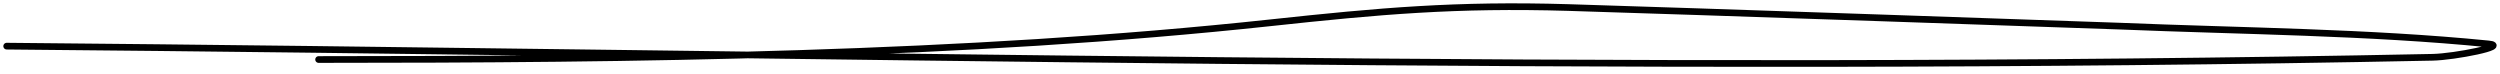 <?xml version="1.0" encoding="UTF-8"?>
<svg xmlns="http://www.w3.org/2000/svg" width="374" height="11" viewBox="0 0 374 11" fill="none">
  <path d="M1 6.904C121.558 7.966 243.441 11.029 363.934 8.57C367.206 8.504 375.46 6.886 372.287 6.57C354.296 4.782 335.456 4.664 316.983 3.904C315.213 3.831 250.476 1.597 234.602 1.126C217.848 0.629 206.406 1.646 190.1 3.404C144.367 8.333 95.001 8.904 47.663 8.904" stroke="black" stroke-linecap="round"></path>
</svg>
